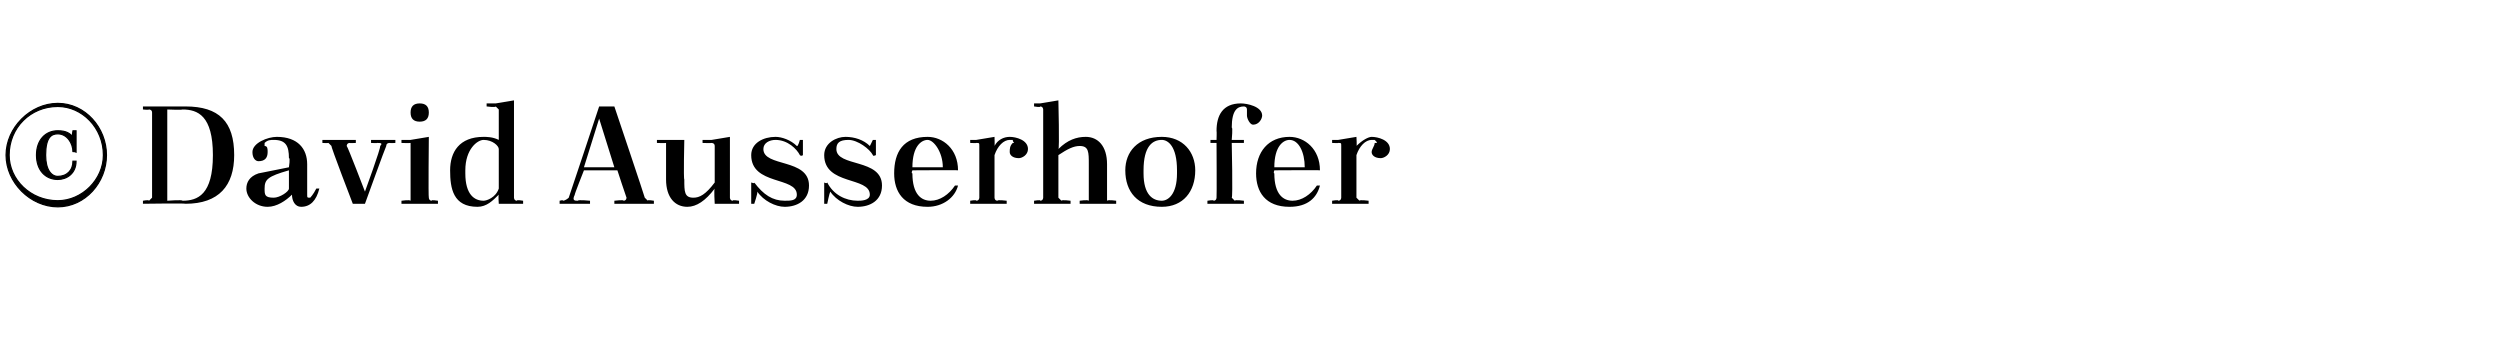 <?xml version="1.0" standalone="no"?><!DOCTYPE svg PUBLIC "-//W3C//DTD SVG 1.1//EN" "http://www.w3.org/Graphics/SVG/1.1/DTD/svg11.dtd"><svg xmlns="http://www.w3.org/2000/svg" version="1.1" width="82.2px" height="11.3px" viewBox="0 -1 82.2 11.3" style="top:-1px"><desc>© David Ausserhofer</desc><defs/><g id="Polygon451430"><path d="m4.7 2.5c0 0 1.4 0 1.4 0c1.1 0 1.6.5 1.6 1.6c0 1-.5 1.6-1.6 1.6c0-.02-1.4 0-1.4 0l0-.1c0 0 .19-.04.2 0c0 0 .1-.1.1-.1c0 0 0-2.8 0-2.8c0-.1-.1-.1-.1-.1c-.01.02-.2 0-.2 0l0-.1zm.8.1l0 3c0 0 .5-.04.5 0c.5 0 1-.2 1-1.5c0-1.3-.5-1.5-1-1.5c0 .02-.5 0-.5 0zm4.6 2.8c0 .1 0 .1.1.1c0 0 .1-.1.2-.3c0 0 .1 0 .1 0c-.1.4-.3.6-.6.6c-.2 0-.3-.2-.3-.4c-.2.2-.5.4-.8.4c-.4 0-.7-.3-.7-.6c0-.2.1-.4.4-.5c-.04.01 1-.2 1-.2c0 0 .05-.32 0-.3c0-.4-.1-.6-.5-.6c-.1 0-.2 0-.3.1c0 0 0 0 0 .1c.1 0 .1.1.1.2c0 .2-.1.3-.3.3c-.1 0-.2-.1-.2-.3c0-.3.5-.5.8-.5c.7 0 1 .4 1 .9c0 0 0 1 0 1zm-.6-.2c0 0 0-.6 0-.6c-.7.2-.8.3-.8.6c0 .2 0 .3.3.3c.2 0 .5-.2.5-.3zm2.1.5c0 0-.74-1.92-.7-1.9c-.1-.1-.1-.1-.1-.1c-.02.01-.2 0-.2 0l0-.1l1.1 0l0 .1c0 0-.21.01-.2 0c-.1 0-.1.1-.1.1c.03.01.6 1.5.6 1.5c0 0 .53-1.45.5-1.5c.1-.1 0-.1-.1-.1c.01.01-.2 0-.2 0l0-.1l.8 0l0 .1c0 0-.15.01-.2 0c0 0-.1 0-.1.1c-.02.02-.7 1.9-.7 1.9l-.4 0zm1.6-2.1l.3 0l.6-.1c0 0-.02 2 0 2c0 0 0 .1.1.1c-.05-.04.2 0 .2 0l0 .1l-1.2 0l0-.1c0 0 .27-.04.3 0c0 0 0-.1 0-.1c0 0 0-1.7 0-1.7c0-.1 0-.1 0-.1c-.03.01-.3 0-.3 0l0-.1zm.6-1.2c.2 0 .3.1.3.3c0 .2-.1.3-.3.3c-.2 0-.3-.1-.3-.3c0-.2.1-.3.3-.3zm2.6 3.3c0 0-.02-.26 0-.3c-.2.2-.4.4-.7.4c-.8 0-.9-.6-.9-1.2c0-.6.3-1.1 1.1-1.1c.1 0 .3 0 .5.1c0 0 0-1 0-1c0 0-.1-.1-.1-.1c0 .04-.3 0-.3 0l0-.1l.3 0l.6-.1c0 0 0 3.2 0 3.2c0 0 0 .1.1.1c-.02-.04.2 0 .2 0l0 .1l-.8 0zm0-.5c0 0 0-1.3 0-1.3c0-.1-.2-.3-.5-.3c-.2 0-.6.3-.6 1c0 0 0 .1 0 .1c0 .7.3.9.6.9c.1 0 .4-.1.5-.4zm3.8.4c0 0 .32-.04.3 0c.1 0 .1-.1.1-.1c-.02-.04-.3-.9-.3-.9l-1.1 0c0 0-.33.83-.3.8c-.1.2 0 .2.1.2c0-.04.4 0 .4 0l0 .1l-1 0l0-.1c0 0 .15-.04.1 0c.1 0 .2-.1.2-.1c.02-.04 1-3 1-3l.5 0c0 0 1.01 3 1 3c0 0 .1.1.1.1c-.02-.04.2 0 .2 0l0 .1l-1.3 0l0-.1zm-1-1.1l1 0l-.5-1.6l-.5 1.6zm4.3 1.2c0 0-.03-.49 0-.5c-.3.4-.6.6-.9.6c-.4 0-.7-.3-.7-.9c0 0 0-1.1 0-1.1c0-.1 0-.1 0-.1c-.04.01-.3 0-.3 0l0-.1l.9 0c0 0-.03 1.29 0 1.3c0 .4 0 .6.3.6c.2 0 .4-.1.7-.5c0 0 0-1.2 0-1.2c0-.1-.1-.1-.1-.1c-.01.01-.3 0-.3 0l0-.1l.3 0l.6-.1c0 0 0 2 0 2c0 0 0 .1.1.1c-.03-.04.2 0 .2 0l0 .1l-.8 0zm1.3-.7c.3.4.6.6 1 .6c.2 0 .4 0 .4-.2c0-.6-1.5-.3-1.5-1.3c0-.4.4-.6.8-.6c.2 0 .5.1.7.3c.04.03.1-.2.1-.2l.1 0l0 .5c0 0-.05.05-.1 0c-.1-.2-.4-.5-.8-.5c-.2 0-.4.1-.4.3c0 .6 1.5.3 1.5 1.2c0 .5-.4.7-.8.7c-.3 0-.7-.2-.9-.5c.02.05-.1.4-.1.4l-.1 0l0-.7c0 0 .13.05.1 0zm2.4 0c.2.4.6.6 1 .6c.1 0 .4 0 .4-.2c0-.6-1.5-.3-1.5-1.3c0-.4.4-.6.7-.6c.3 0 .6.1.8.3c-.01.03.1-.2.1-.2l.1 0l0 .5c0 0-.1.05-.1 0c-.1-.2-.5-.5-.8-.5c-.3 0-.4.1-.4.3c0 .6 1.5.3 1.5 1.2c0 .5-.4.7-.8.7c-.3 0-.7-.2-.9-.5c-.03.05-.1.4-.1.4l-.1 0l0-.7c0 0 .08.05.1 0zm2.8-.4l0 0c0 0-.05.1 0 .1c0 .7.3.9.6.9c.3 0 .6-.2.8-.5c0 0 .1 0 .1 0c-.1.4-.5.7-1 .7c-.8 0-1.1-.5-1.1-1.1c0-.7.3-1.2 1.1-1.2c.5 0 1 .4 1 1.1c.01-.01-1.5 0-1.5 0zm0-.1c0 0 1 0 1 0c0-.5-.3-.9-.5-.9c-.2 0-.5.2-.5.9zm1.9-.9l.2 0l.6-.1c0 0 .01.33 0 .3c.1-.2.3-.3.5-.3c.2 0 .6.1.6.4c0 .2-.2.3-.3.3c-.2 0-.3-.1-.3-.2c0-.1 0-.2.1-.3c.1 0 0 0 0-.1c0 0-.1 0-.1 0c-.2 0-.4.2-.5.5c0 0 0 1.4 0 1.4c0 0 0 .1.1.1c-.01-.04.3 0 .3 0l0 .1l-1.2 0l0-.1c0 0 .21-.04.2 0c.1 0 .1-.1.1-.1c0 0 0-1.7 0-1.7c0-.1 0-.1-.1-.1c.01.01-.2 0-.2 0l0-.1zm2.1-1.2l.2 0l.6-.1c0 0 .04 1.63 0 1.6c.3-.3.6-.4.9-.4c.4 0 .7.3.7.9c0 0 0 1.1 0 1.1c0 0 0 .1 0 .1c.04-.04.3 0 .3 0l0 .1l-1.2 0l0-.1c0 0 .26-.04.3 0c0 0 0-.1 0-.1c0 0 0-1.1 0-1.1c0-.4 0-.6-.3-.6c-.2 0-.4.1-.7.3c0 0 0 1.4 0 1.4c0 0 .1.1.1.1c.01-.04.3 0 .3 0l0 .1l-1.2 0l0-.1c0 0 .23-.04.2 0c.1 0 .1-.1.1-.1c0 0 0-2.9 0-2.9c0 0 0-.1-.1-.1c.03.04-.2 0-.2 0l0-.1zm4.2 1.1c.7 0 1.1.5 1.1 1.1c0 .7-.4 1.2-1.1 1.2c-.8 0-1.2-.5-1.2-1.2c0-.6.4-1.1 1.2-1.1zm-.6 1.2c0 .7.3.9.6.9c.2 0 .5-.2.5-.9c0 0 0-.1 0-.1c0-.8-.3-1-.5-1c-.3 0-.6.2-.6 1c0 0 0 .1 0 .1zm3.4-2.1c0-.1-.1-.1-.1-.1c-.2 0-.4.1-.4.7c.04-.04 0 .4 0 .4l.4 0l0 .1l-.4 0c0 0 .04 1.8 0 1.8c0 0 .1.1.1.1c.01-.04.3 0 .3 0l0 .1l-1.2 0l0-.1c0 0 .23-.04.2 0c.1 0 .1-.1.1-.1c.01 0 0-1.8 0-1.8l-.2 0l0-.1l.2 0c0 0 .01-.29 0-.3c0-.5.2-.9.8-.9c.2 0 .7.1.7.4c0 .1-.1.3-.3.3c-.1 0-.2-.2-.2-.3c0 0 0-.1 0-.2c.1 0 .1 0 0 0zm.9 2l0 0c0 0-.04.1 0 .1c0 .7.3.9.6.9c.3 0 .6-.2.8-.5c0 0 .1 0 .1 0c-.1.4-.4.7-1 .7c-.8 0-1.1-.5-1.1-1.1c0-.7.4-1.2 1.1-1.2c.5 0 1 .4 1 1.1c.02-.01-1.5 0-1.5 0zm0-.1c0 0 1 0 1 0c0-.5-.2-.9-.5-.9c-.2 0-.5.2-.5.9zm1.9-.9l.2 0l.6-.1c0 0 .02.33 0 .3c.2-.2.4-.3.5-.3c.2 0 .6.1.6.4c0 .2-.2.3-.3.3c-.2 0-.3-.1-.3-.2c0-.1.1-.2.1-.3c.1 0 .1 0 0-.1c0 0-.1 0-.1 0c-.2 0-.4.2-.5.5c0 0 0 1.4 0 1.4c0 0 .1.1.1.1c0-.04.3 0 .3 0l0 .1l-1.2 0l0-.1c0 0 .22-.04.2 0c.1 0 .1-.1.1-.1c0 0 0-1.7 0-1.7c0-.1 0-.1-.1-.1c.02.01-.2 0-.2 0l0-.1z" stroke="none" fill="#000"/></g><g id="Polygon451429"><path d="m1.9 2.4c.9 0 1.6.8 1.6 1.7c0 .9-.7 1.7-1.6 1.7c-.9 0-1.7-.8-1.7-1.7c0-.9.8-1.7 1.7-1.7zm0 3.2c.8 0 1.5-.7 1.5-1.5c0-.9-.7-1.6-1.5-1.6c-.9 0-1.6.7-1.6 1.6c0 .8.7 1.5 1.6 1.5zm.6-1.6c0 0-.09-.04-.1 0c0-.3-.2-.6-.5-.6c-.2 0-.4.1-.4.7c0 .5.2.7.4.7c.3 0 .5-.2.5-.5c0 0 .1 0 .1 0c0 .4-.3.6-.6.6c-.4 0-.7-.3-.7-.8c0-.5.3-.8.7-.8c.3 0 .4.1.5.2c-.04-.02 0-.2 0-.2l.1 0l0 .7z" style="stroke-width:0.03pt; stroke:#000;" fill="#000"/></g></svg>